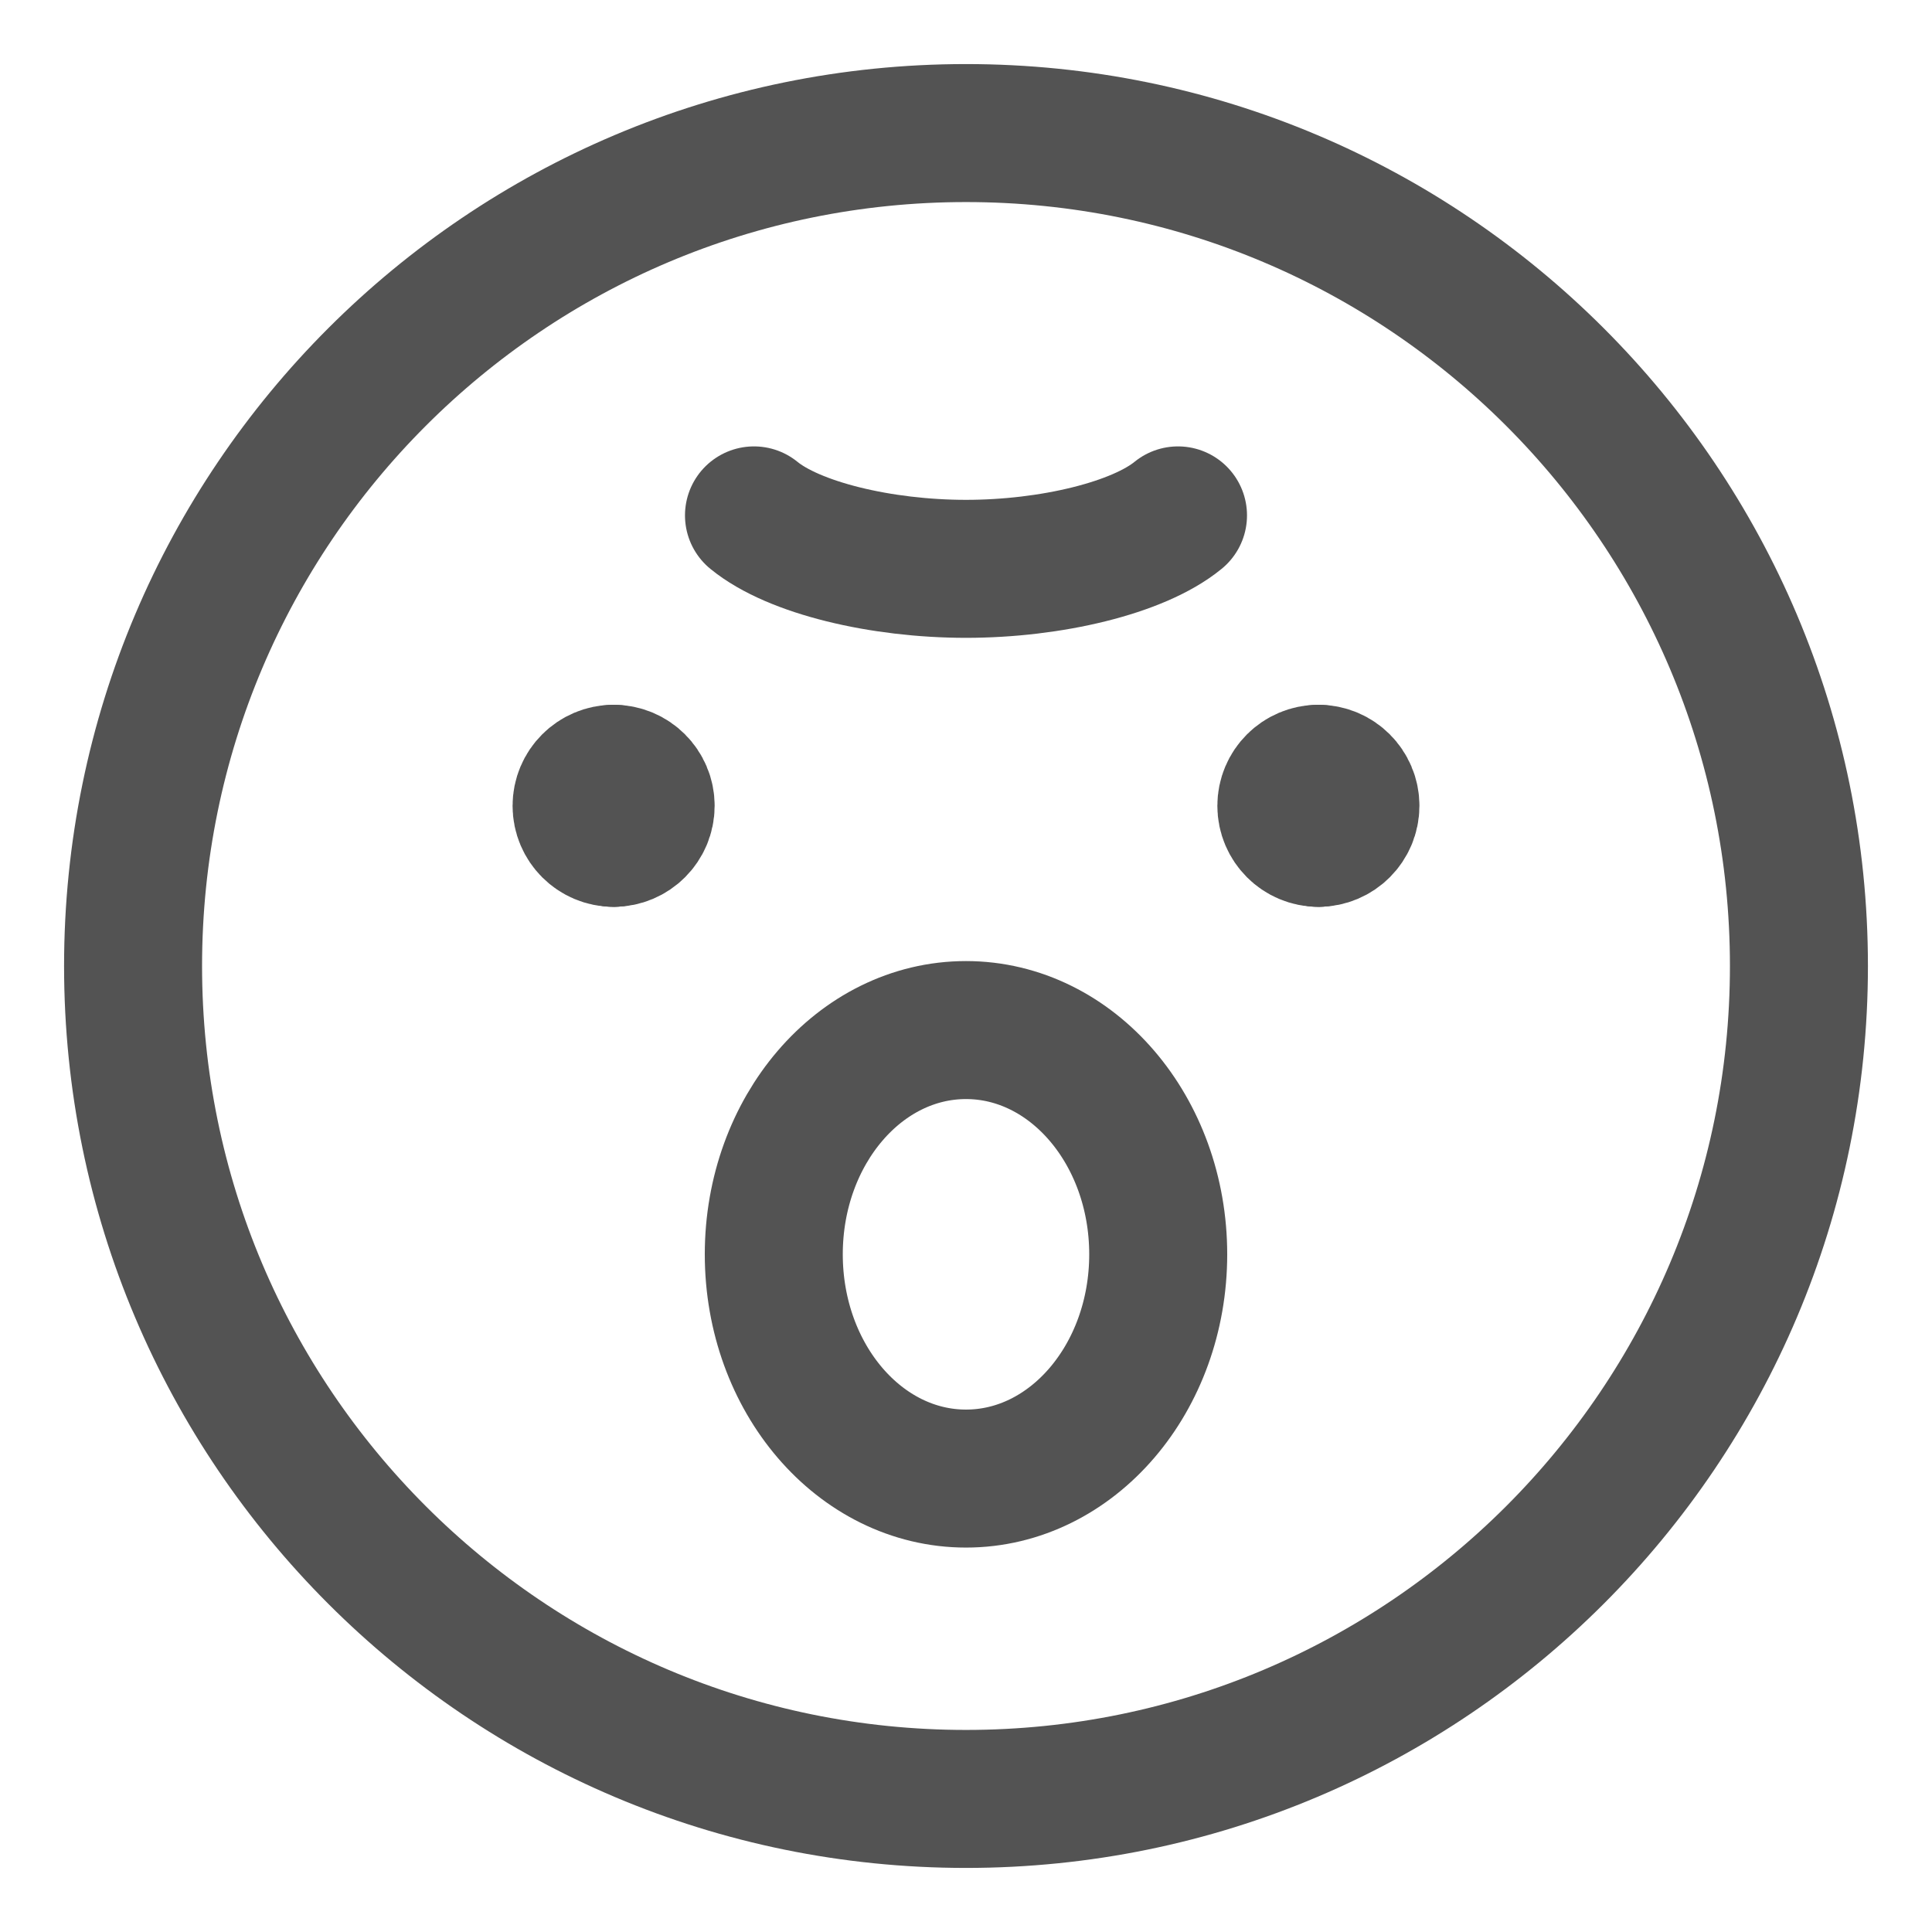 <svg xmlns="http://www.w3.org/2000/svg" fill="none" viewBox="-14.285 -14.285 400 400" id="Smiley-Angry--Streamline-Core.svg" height="400" width="400"><desc>Smiley Angry Streamline Icon: https://streamlinehq.com</desc><g id="smiley-angry"><path id="Vector" stroke="#535353" stroke-linecap="round" stroke-linejoin="round" d="M185.715 291.838c21.979 0 39.796 -20.787 39.796 -46.429S207.694 198.98 185.715 198.98s-39.796 20.787 -39.796 46.429S163.736 291.838 185.715 291.838Z" stroke-width="28.57"></path><path id="Vector_2" stroke="#535353" stroke-linecap="round" stroke-linejoin="round" d="M185.715 358.165c95.243 0 172.45 -77.207 172.45 -172.45C358.165 90.474 280.958 13.265 185.715 13.265 90.474 13.265 13.265 90.474 13.265 185.715c0 95.243 77.208 172.45 172.45 172.45Z" stroke-width="28.57"></path><g id="Group 623"><path id="Vector_3" stroke="#535353" stroke-linecap="round" stroke-linejoin="round" d="M112.756 159.184C109.092 159.184 106.123 156.215 106.123 152.552s2.97 -6.633 6.633 -6.633" stroke-width="28.57"></path><path id="Vector_4" stroke="#535353" stroke-linecap="round" stroke-linejoin="round" d="M112.756 159.184c3.663 0 6.633 -2.97 6.633 -6.633s-2.97 -6.633 -6.633 -6.633" stroke-width="28.57"></path></g><g id="Group 624"><path id="Vector_5" stroke="#535353" stroke-linecap="round" stroke-linejoin="round" d="M258.674 159.184c-3.663 0 -6.633 -2.97 -6.633 -6.633s2.97 -6.633 6.633 -6.633" stroke-width="28.57"></path><path id="Vector_6" stroke="#535353" stroke-linecap="round" stroke-linejoin="round" d="M258.674 159.184c3.663 0 6.633 -2.97 6.633 -6.633s-2.97 -6.633 -6.633 -6.633" stroke-width="28.57"></path></g><path id="Vector 559" stroke="#535353" stroke-linecap="round" stroke-linejoin="round" d="M141.819 92.421c8.23 6.743 26.337 11.066 43.895 11.066 17.558 0 35.665 -4.322 43.895 -11.066" stroke-width="28.57"></path></g></svg>